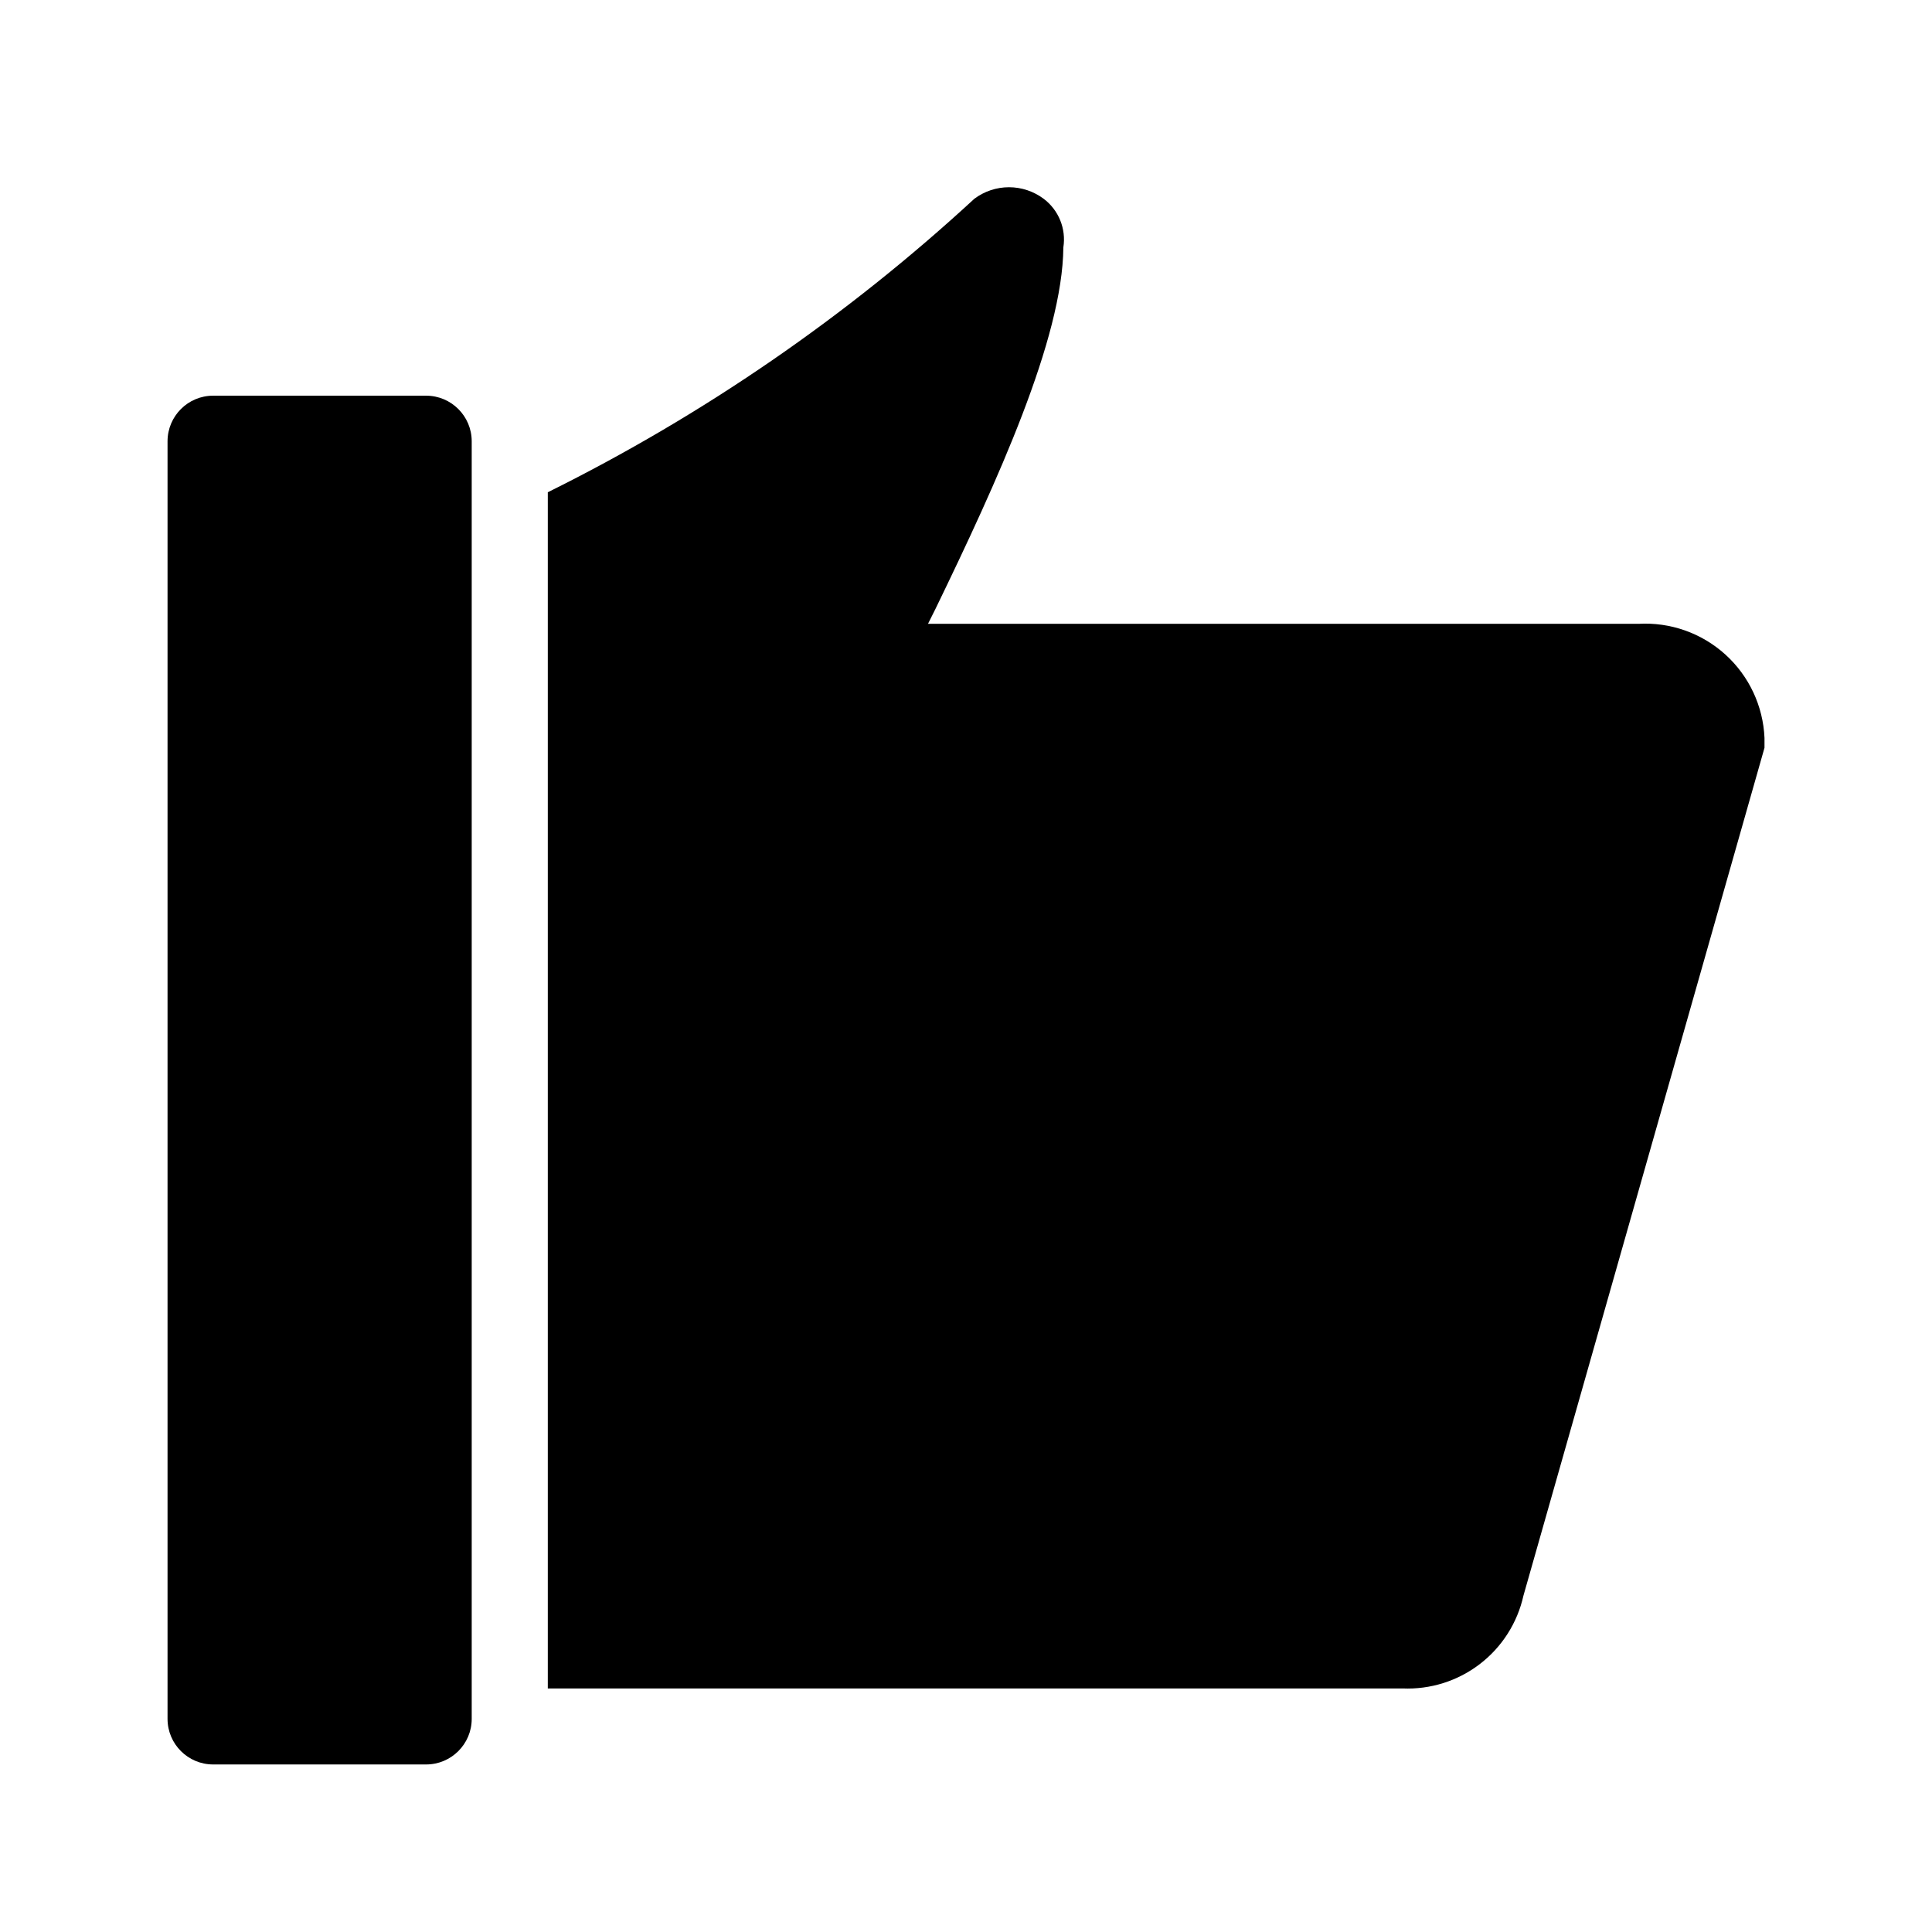 <?xml version="1.0" encoding="UTF-8"?>
<!-- Uploaded to: SVG Repo, www.svgrepo.com, Generator: SVG Repo Mixer Tools -->
<svg fill="#000000" width="800px" height="800px" version="1.1" viewBox="144 144 512 512" xmlns="http://www.w3.org/2000/svg">
 <path d="m269.01 260.95v338.56c0 6.676-5.414 12.09-12.09 12.09h-56.43c-6.676 0-12.09-5.414-12.09-12.09v-338.56c0-6.676 5.414-12.09 12.09-12.09h56.43c6.676 0 12.09 5.414 12.09 12.09zm309.14 48.367h-188.22l2.016-4.031c16.324-33.656 33.656-71.539 33.855-95.723 0.777-4.938-1.238-9.898-5.238-12.898-2.648-1.977-5.863-3.047-9.172-3.047-3.305 0-6.519 1.07-9.168 3.047-33.797 31.172-71.863 57.363-113.05 77.789v317h226.51c7.379 0.32 14.633-1.969 20.492-6.465 5.859-4.496 9.949-10.91 11.551-18.121l63.883-224.7v-2.621 0.004c-0.363-8.469-4.109-16.438-10.398-22.121-6.285-5.68-14.594-8.602-23.055-8.109z"/>
</svg>
